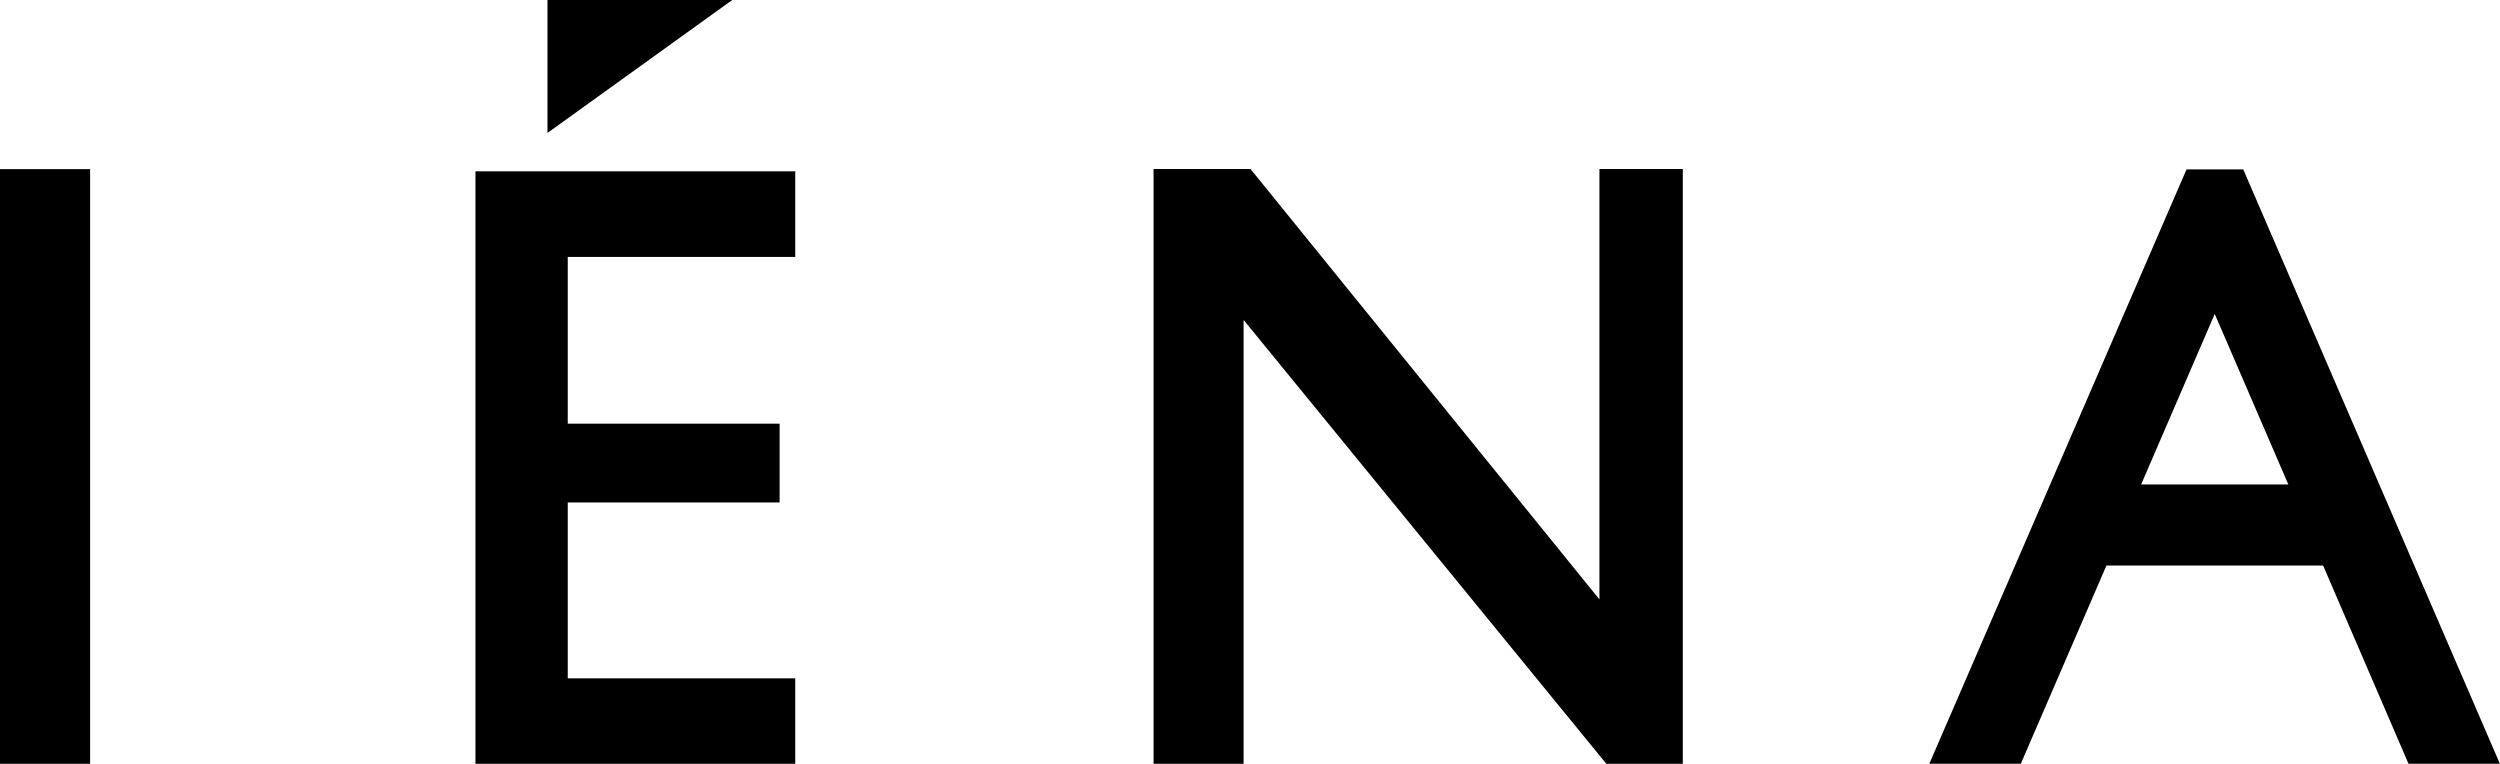 <svg xmlns="http://www.w3.org/2000/svg" width="81.538" height="24.912" viewBox="0 0 81.538 24.912">
  <g id="グループ_84" data-name="グループ 84" transform="translate(0 0)">
    <path id="パス_78" data-name="パス 78" d="M80.9,11l2.4,5.561H78.5ZM79.98,6.286,71.591,25.671h2.984l2.792-6.464h7.068l2.785,6.464H90.2L81.83,6.286Z" transform="translate(-8.666 -0.761)"/>
    <rect id="長方形_50" data-name="長方形 50" width="2.939" height="19.395" transform="translate(0 5.517)"/>
    <path id="パス_79" data-name="パス 79" d="M20.315,0V4.336L26.341,0Z" transform="translate(-2.459)"/>
    <path id="パス_80" data-name="パス 80" d="M17.643,6.356V25.681h10.43V22.892h-7.42V17.157h6.91V14.587h-6.91V9.149h7.42V6.356Z" transform="translate(-2.136 -0.769)"/>
    <path id="パス_81" data-name="パス 81" d="M57.348,6.271V20.309L45.967,6.271H42.806v19.4h2.936V11.194L57.573,25.671h2.494V6.271Z" transform="translate(-5.182 -0.759)"/>
  </g>
</svg>

